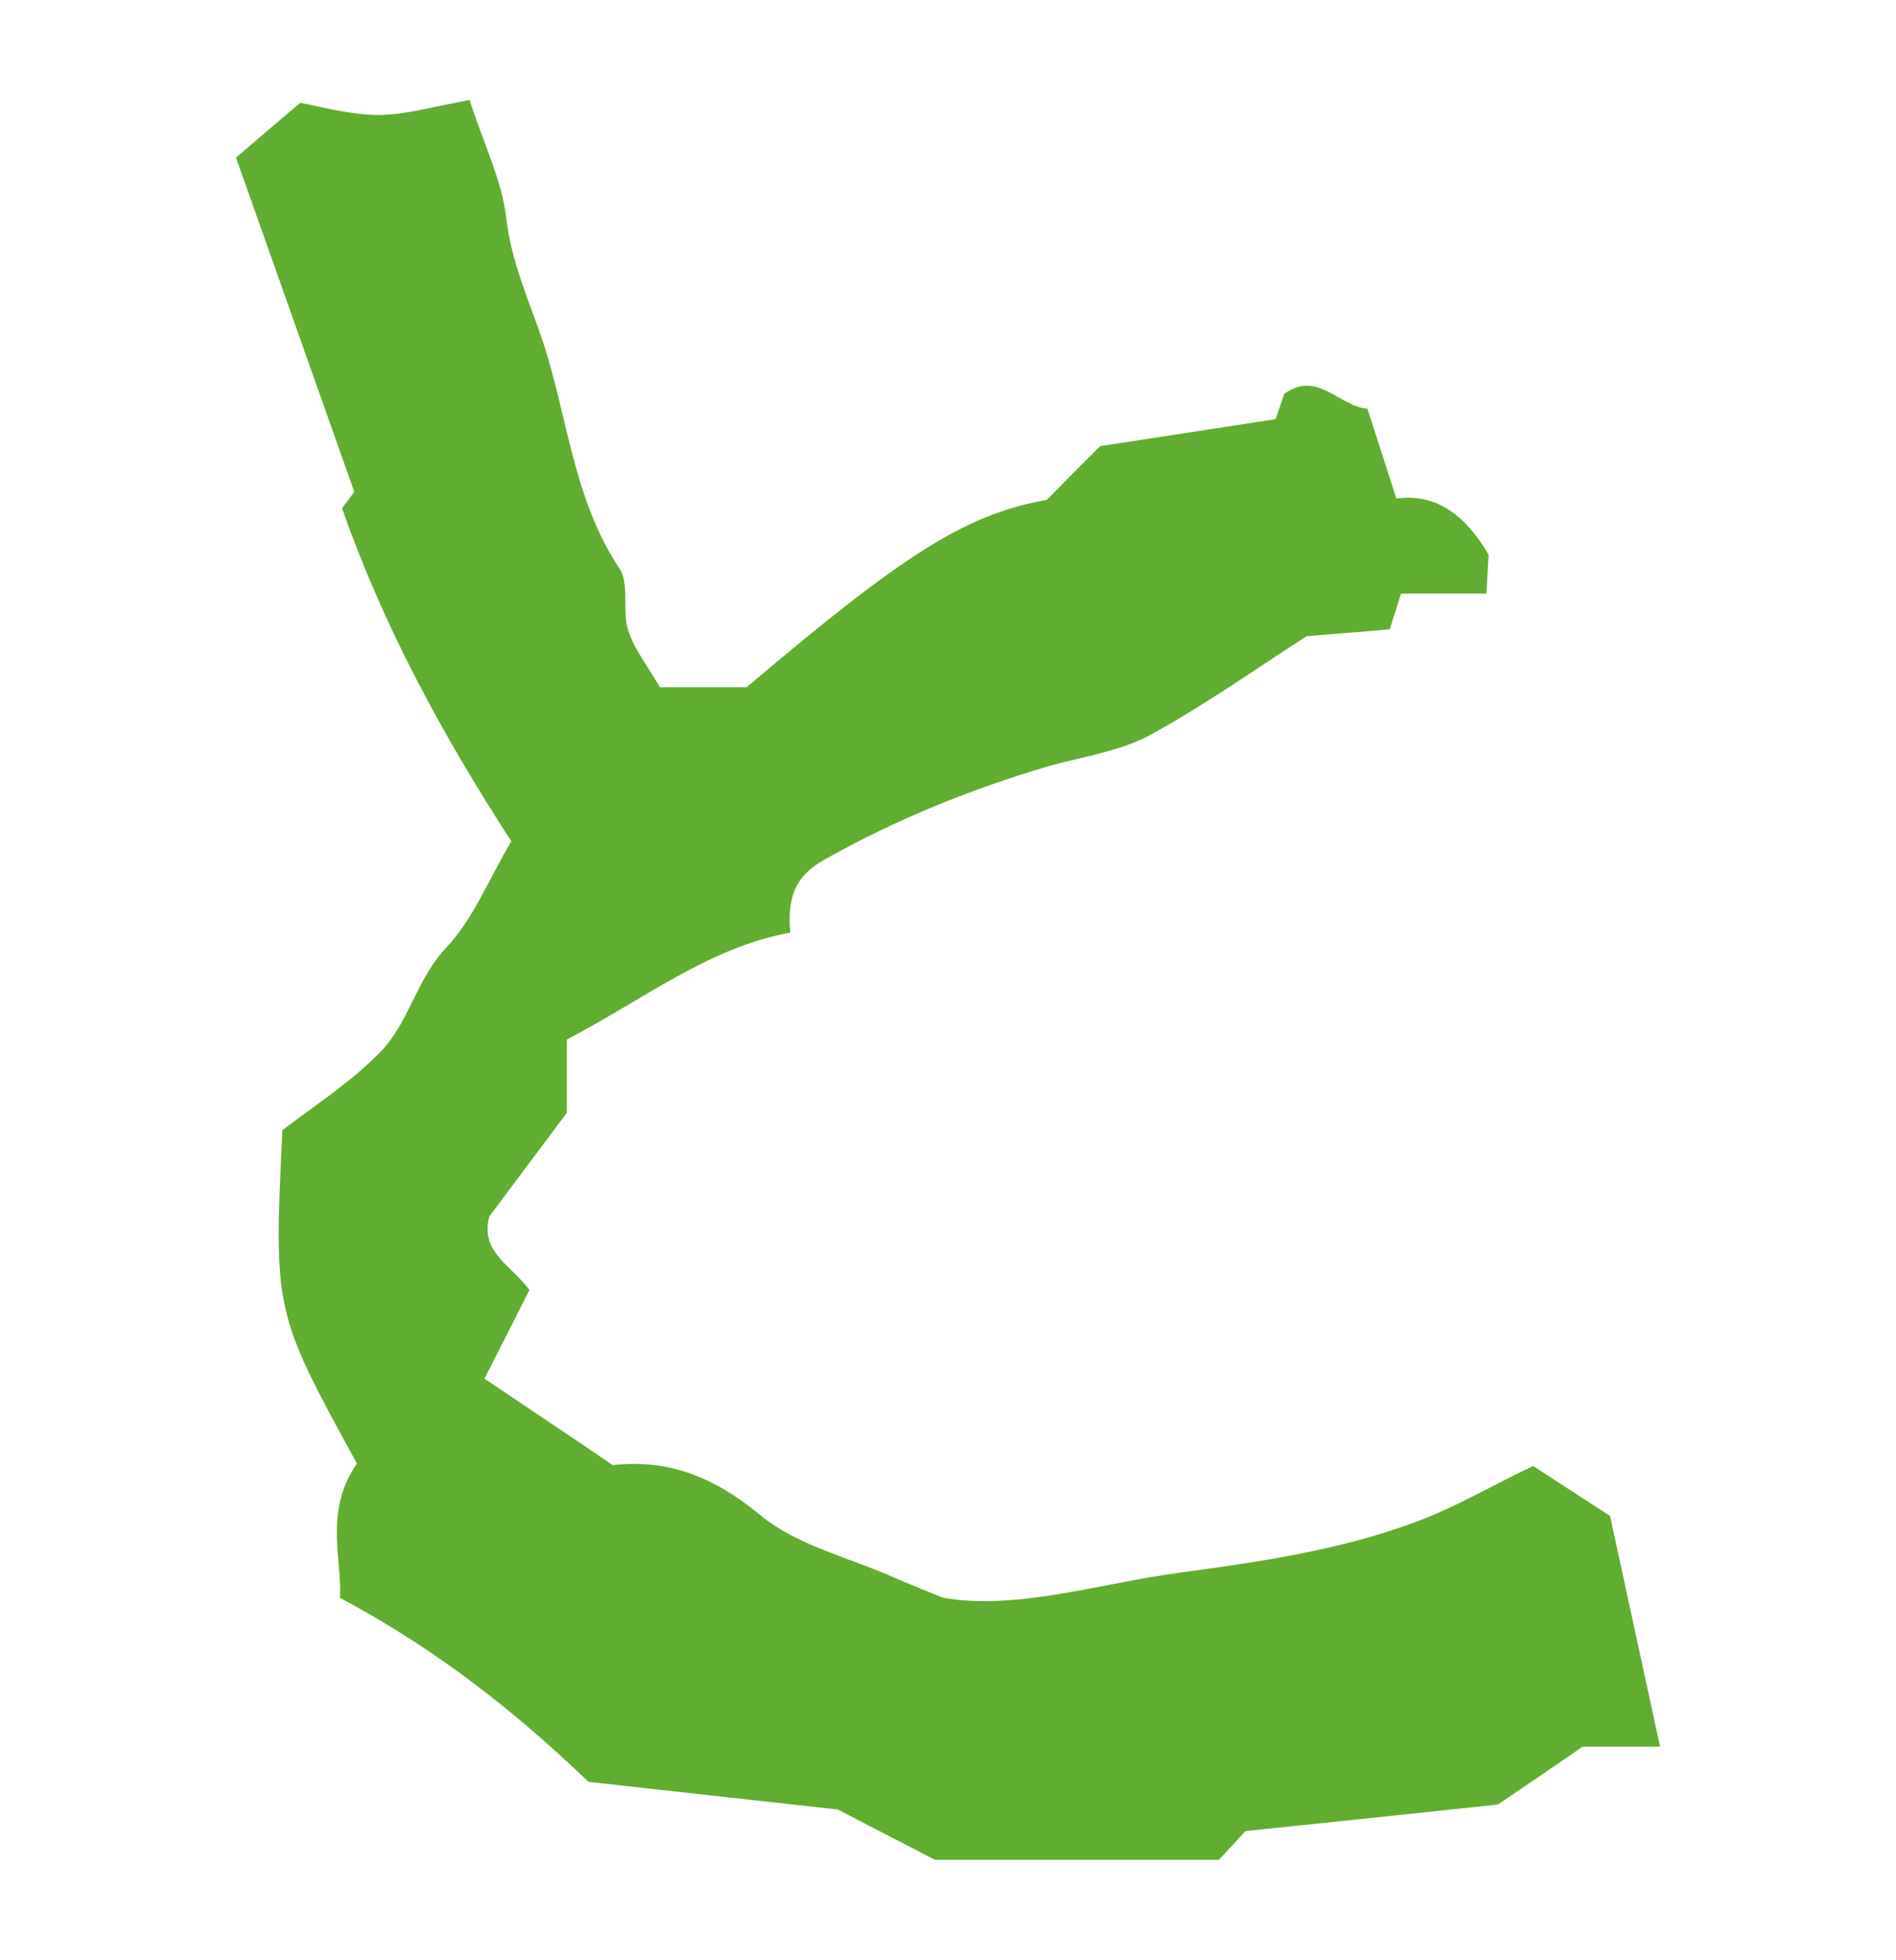 <?xml version="1.0" encoding="utf-8"?>
<!-- Generator: Adobe Illustrator 21.1.0, SVG Export Plug-In . SVG Version: 6.00 Build 0)  -->
<svg version="1.1" id="レイヤー_1" xmlns="http://www.w3.org/2000/svg" xmlns:xlink="http://www.w3.org/1999/xlink" x="0px"
	 y="0px" width="32.795px" height="33.881px" viewBox="0 0 32.795 33.881" style="enable-background:new 0 0 32.795 33.881;"
	 xml:space="preserve">
<style type="text/css">
	.st0{fill-rule:evenodd;clip-rule:evenodd;fill:#EC693B;}
	.st1{fill-rule:evenodd;clip-rule:evenodd;fill:#60AE31;}
	.st2{fill-rule:evenodd;clip-rule:evenodd;fill:#F6AA18;}
</style>
<path class="st1" d="M8.122,1.729c0.258,0.793,0.561,1.4,0.634,2.035c0.088,0.785,0.41,1.46,0.648,2.184
	c0.419,1.291,0.519,2.689,1.307,3.875c0.186,0.27,0.043,0.736,0.157,1.08c0.103,0.33,0.346,0.623,0.545,0.977
	c0.479,0,0.952,0,1.503,0c2.739-2.324,3.79-2.985,5.191-3.239c0.306-0.311,0.615-0.623,0.922-0.928
	c0.979-0.15,1.959-0.301,3.037-0.467c0.019-0.063,0.083-0.25,0.148-0.437c0.569-0.416,0.947,0.217,1.438,0.256
	c0.156,0.481,0.312,0.963,0.501,1.553c0.73-0.096,1.221,0.334,1.595,0.971C25.738,9.787,25.725,10,25.71,10.262
	c-0.51,0-0.98,0-1.477,0c-0.058,0.193-0.107,0.337-0.195,0.617c-0.422,0.039-0.93,0.077-1.436,0.119
	c-0.897,0.576-1.776,1.201-2.713,1.711c-0.525,0.282-1.15,0.369-1.736,0.531c-1.354,0.4-2.656,0.924-3.898,1.624
	c-0.505,0.284-0.638,0.652-0.585,1.259c-1.41,0.254-2.536,1.157-3.866,1.848c0,0.379,0,0.852,0,1.268
	c-0.485,0.646-0.92,1.228-1.339,1.788C8.296,21.648,8.844,21.87,9.158,22.3c-0.241,0.472-0.487,0.967-0.778,1.534
	c0.737,0.496,1.454,0.974,2.22,1.495c0.943-0.109,1.741,0.196,2.538,0.854c0.629,0.528,1.529,0.735,2.309,1.081
	c0.228,0.101,0.463,0.193,0.863,0.357c1.259,0.221,2.67-0.237,4.064-0.429c1.38-0.186,2.827-0.391,4.172-0.903
	c0.609-0.229,1.179-0.561,1.971-0.946c0.367,0.239,0.919,0.595,1.332,0.864c0.311,1.432,0.58,2.671,0.865,3.989
	c-0.584,0-1.06,0-1.341,0c-0.585,0.407-1.016,0.694-1.464,1c-1.389,0.149-2.806,0.297-4.366,0.459
	c-0.062,0.07-0.247,0.268-0.459,0.496c-1.657,0-3.325,0-4.913,0c-0.599-0.308-1.139-0.588-1.68-0.869
	c-1.394-0.154-2.809-0.31-4.312-0.478c-1.193-1.141-2.541-2.245-4.301-3.182c0.054-0.595-0.29-1.492,0.296-2.32
	c-1.439-2.629-1.439-2.629-1.29-5.763c0.552-0.424,1.184-0.827,1.69-1.349c0.498-0.501,0.625-1.259,1.146-1.81
	c0.473-0.502,0.744-1.199,1.124-1.836c-1.188-1.833-2.217-3.723-2.928-5.758c0.099-0.131,0.192-0.255,0.212-0.283
	C5.424,6.518,4.754,4.619,4.082,2.725c0.384-0.332,0.672-0.574,1.11-0.947C5.513,1.833,6.02,1.982,6.529,1.988
	C7.002,1.99,7.478,1.844,8.122,1.729z"/>
</svg>
